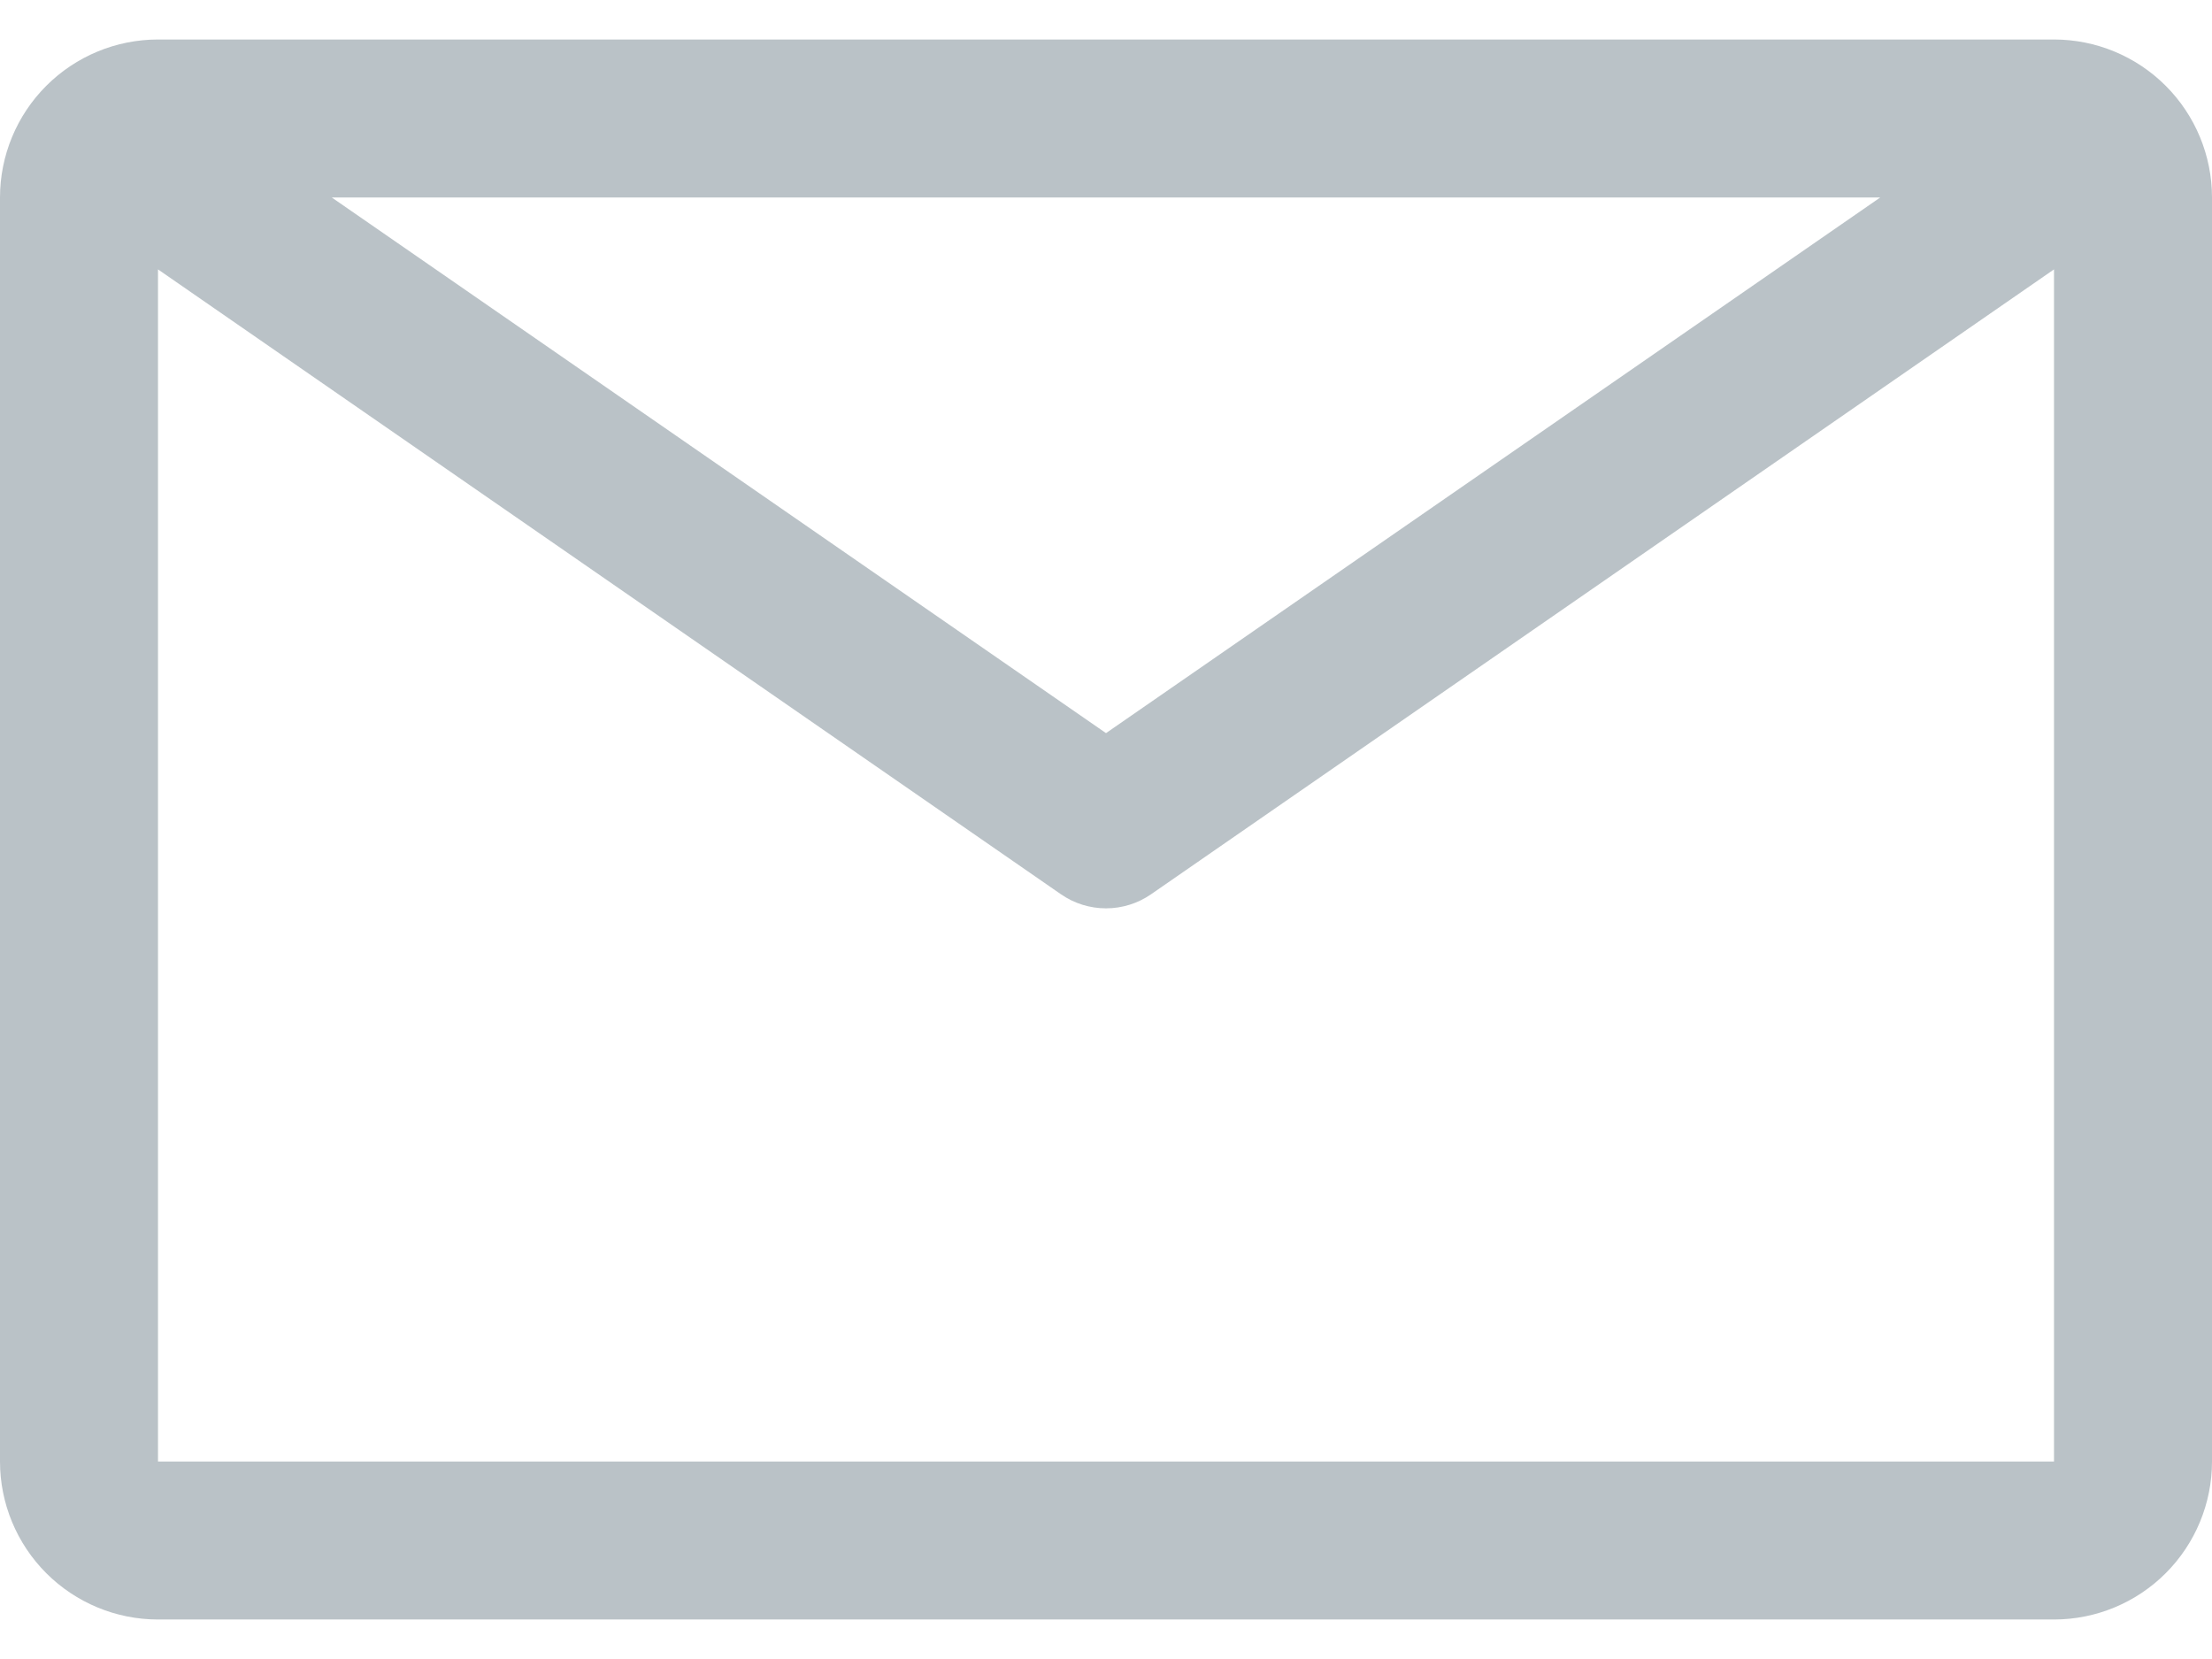 <svg width="28" height="21" viewBox="0 0 28 21" fill="none" xmlns="http://www.w3.org/2000/svg">
<path opacity="0.3" d="M26 0.5H2C1.47 0.5 0.961 0.711 0.586 1.086C0.211 1.461 0 1.97 0 2.5V18.5C0 19.03 0.211 19.539 0.586 19.914C0.961 20.289 1.47 20.5 2 20.5H26C26.53 20.5 27.039 20.289 27.414 19.914C27.789 19.539 28 19.03 28 18.5V2.5C28 1.97 27.789 1.461 27.414 1.086C27.039 0.711 26.53 0.5 26 0.5ZM23.8 2.5L14 9.28L4.2 2.5H23.8ZM2 18.5V3.41L13.43 11.32C13.597 11.436 13.796 11.498 14 11.498C14.204 11.498 14.403 11.436 14.57 11.32L26 3.41V18.5H2Z" fill="#193344"/>
</svg>
